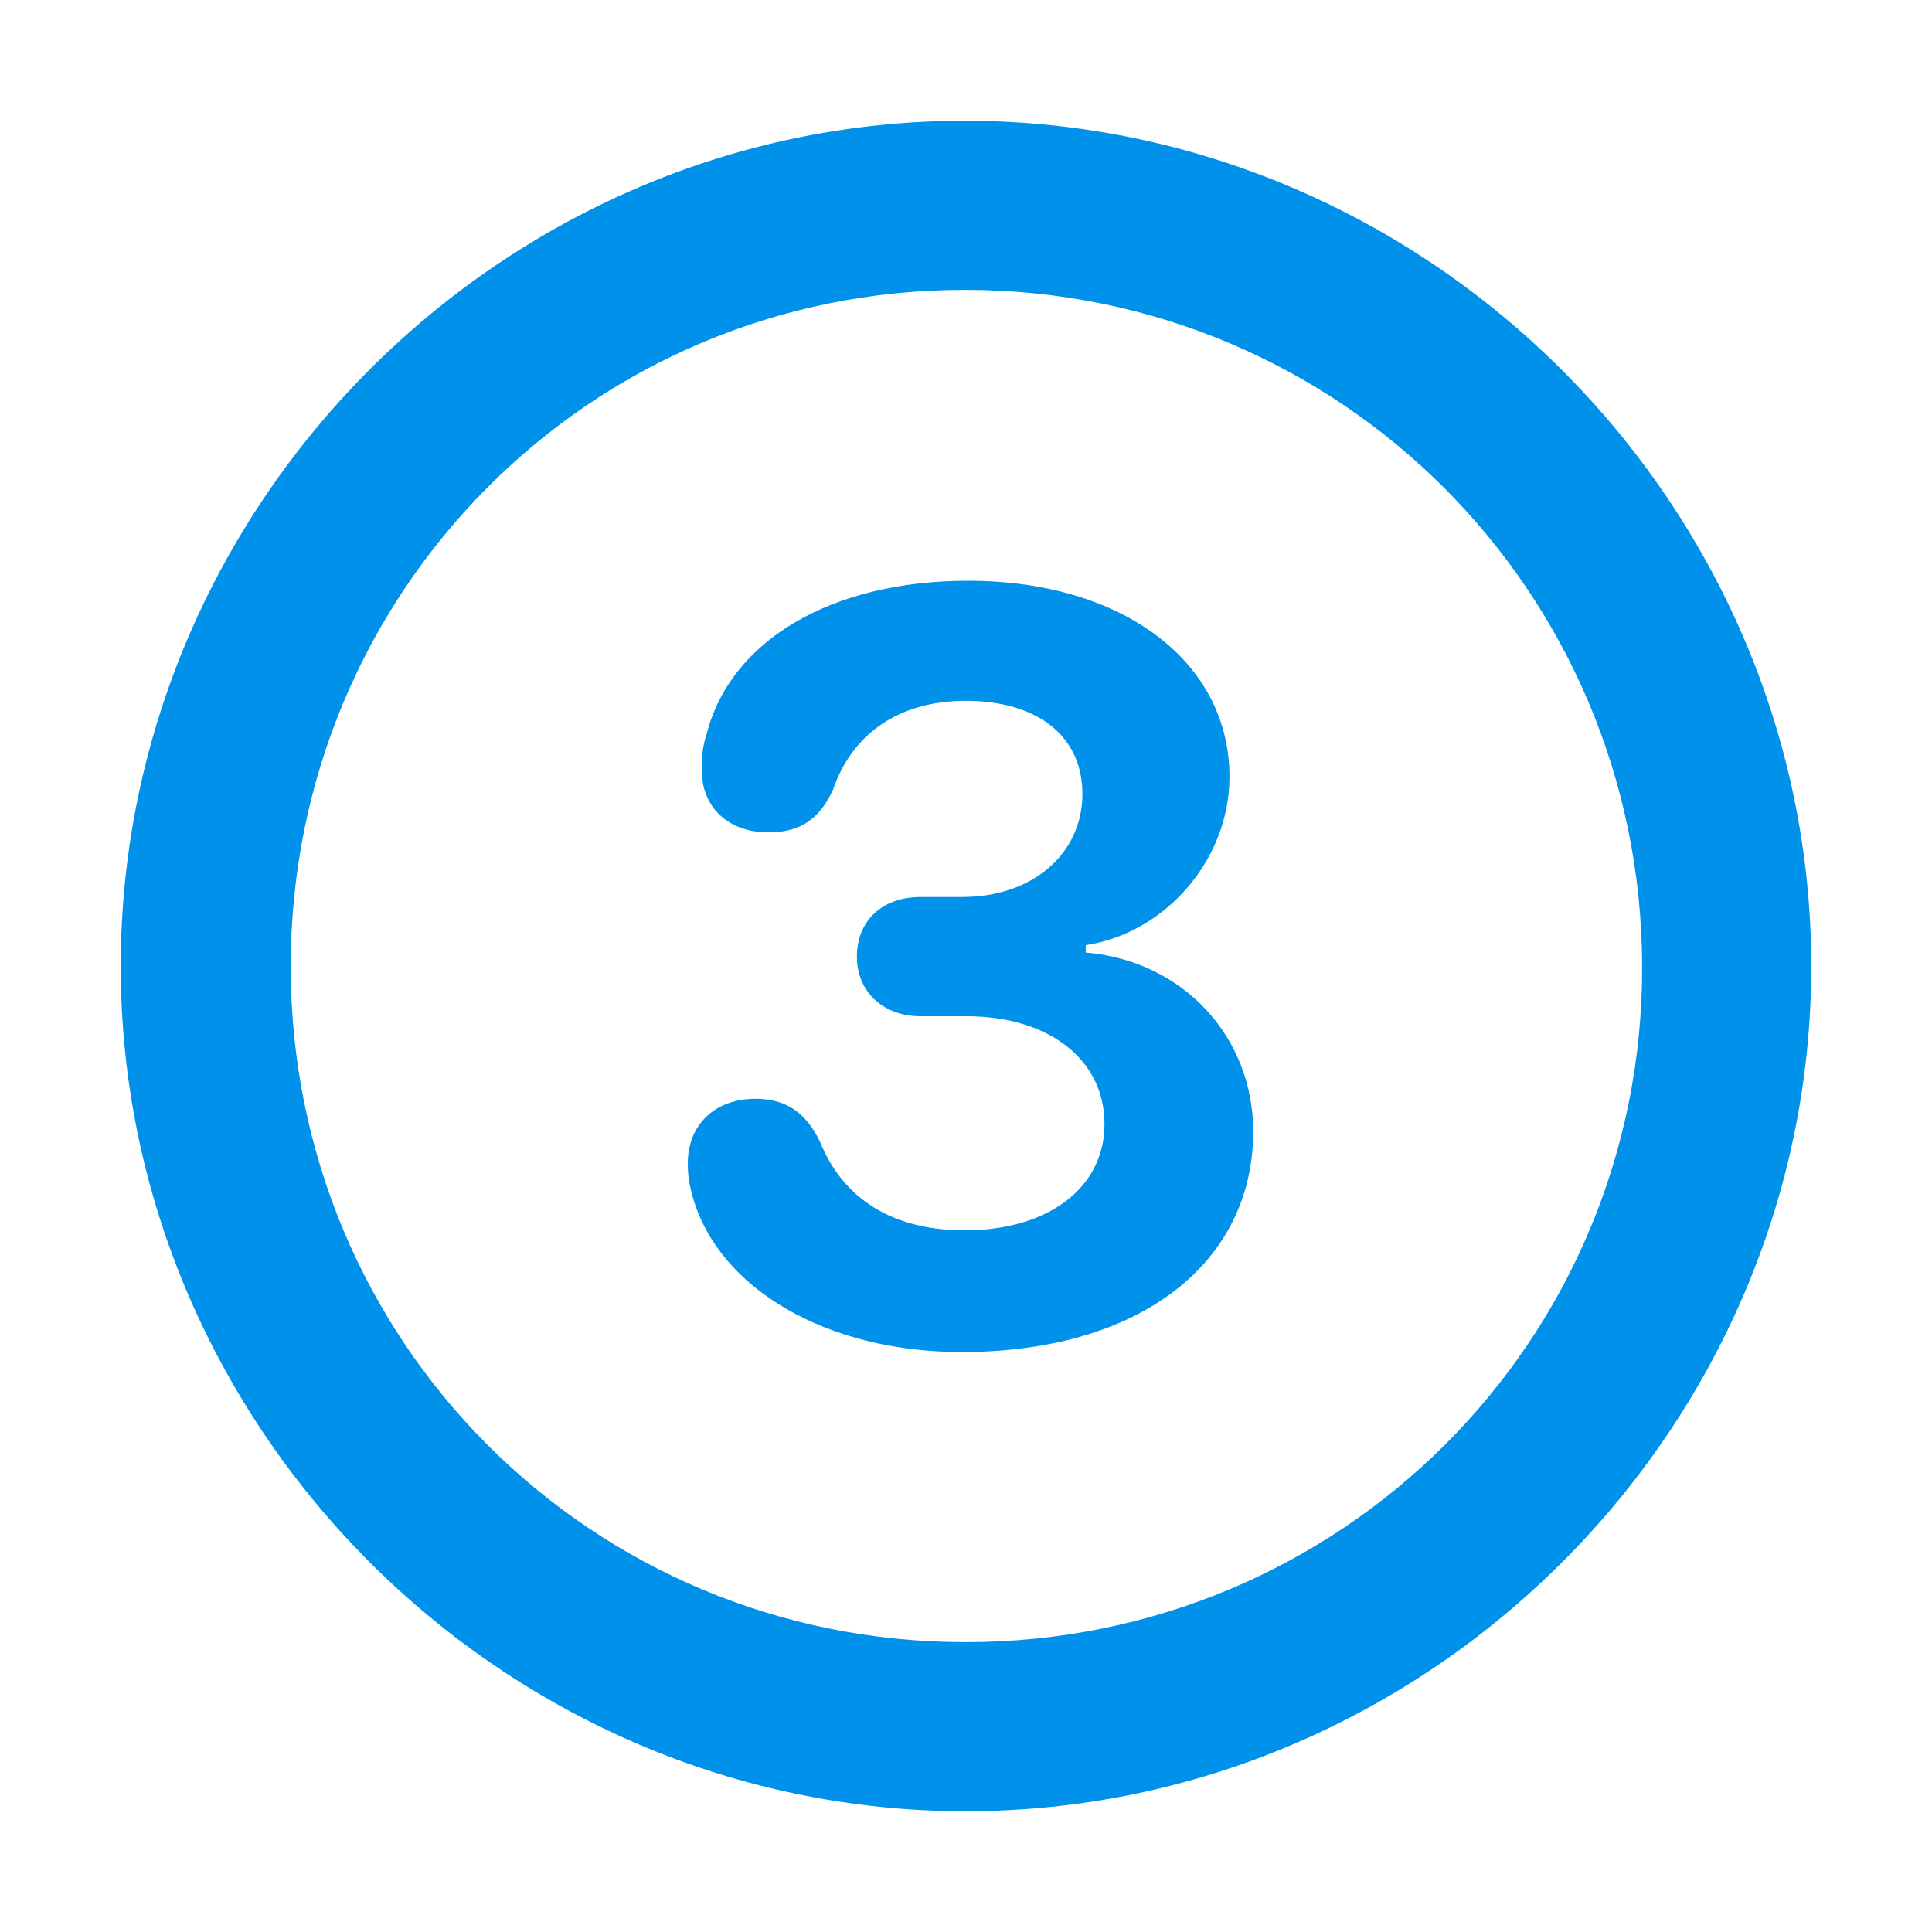 <svg width="32" height="32" viewBox="0 0 32 32" fill="none" xmlns="http://www.w3.org/2000/svg">
<path d="M15.993 30C23.666 30 30 23.666 30 16.007C30 8.333 23.653 2 15.98 2C8.32 2 2 8.333 2 16.007C2 23.666 8.333 30 15.993 30ZM15.993 27.199C9.782 27.199 4.815 22.218 4.815 16.007C4.815 9.795 9.782 4.801 15.98 4.801C22.191 4.801 27.185 9.795 27.199 16.007C27.212 22.218 22.205 27.199 15.993 27.199ZM15.926 22.394C18.916 22.394 20.757 20.892 20.757 18.741C20.757 17.171 19.593 15.912 17.983 15.777V15.655C19.309 15.452 20.364 14.234 20.364 12.867C20.364 10.959 18.592 9.619 16.034 9.619C13.774 9.619 12.096 10.607 11.703 12.163C11.636 12.366 11.622 12.529 11.622 12.745C11.622 13.381 12.069 13.787 12.732 13.787C13.259 13.787 13.584 13.557 13.801 13.07C14.112 12.163 14.883 11.608 15.993 11.608C17.184 11.608 17.928 12.19 17.928 13.151C17.928 14.139 17.103 14.857 15.939 14.857H15.249C14.613 14.857 14.193 15.249 14.193 15.844C14.193 16.426 14.626 16.832 15.249 16.832H16.007C17.374 16.832 18.294 17.549 18.294 18.619C18.294 19.674 17.36 20.378 15.98 20.378C14.667 20.378 13.923 19.755 13.584 18.916C13.354 18.429 13.016 18.199 12.515 18.199C11.839 18.199 11.392 18.632 11.392 19.268C11.392 19.485 11.419 19.62 11.473 19.823C11.906 21.352 13.706 22.394 15.926 22.394Z" fill="#0091EA"/>
</svg>
